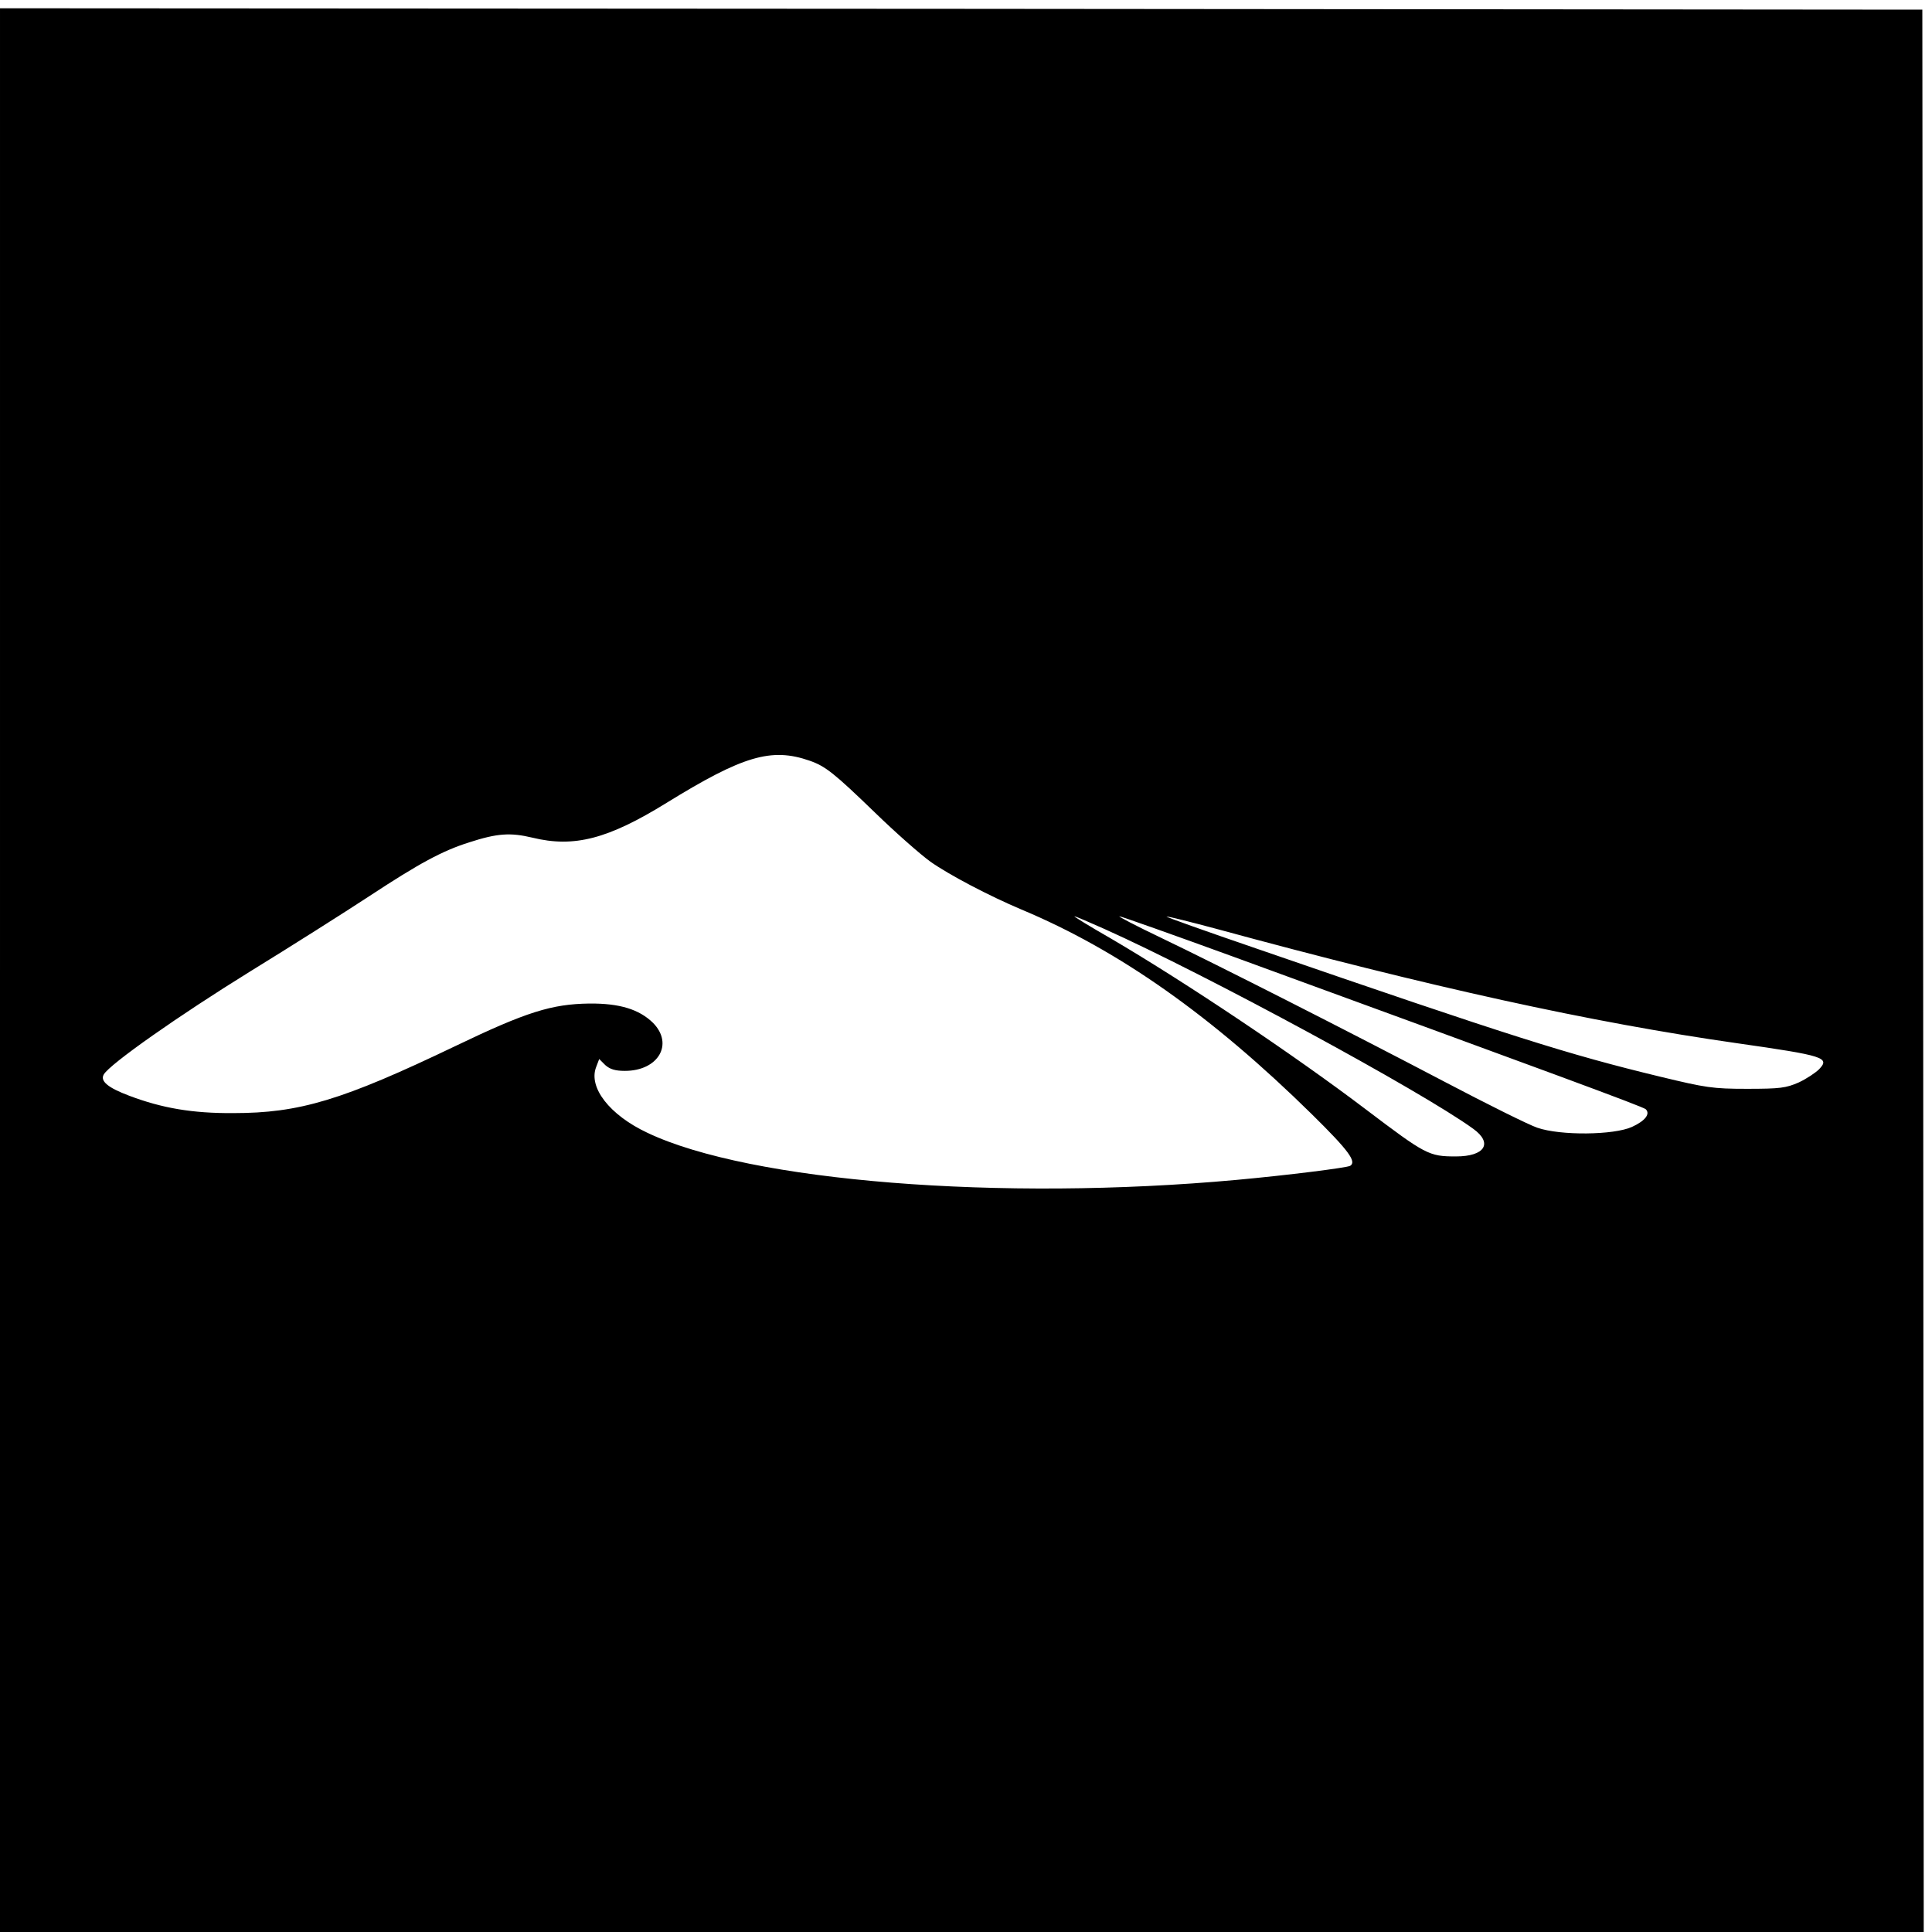 <?xml version="1.0" standalone="no"?>
<!DOCTYPE svg PUBLIC "-//W3C//DTD SVG 20010904//EN"
 "http://www.w3.org/TR/2001/REC-SVG-20010904/DTD/svg10.dtd">
<svg version="1.0" xmlns="http://www.w3.org/2000/svg"
 width="700pt" height="700pt" viewBox="0 0 700 700"
 preserveAspectRatio="xMidYMid meet">
<g transform="translate(0,700) scale(0.1,-0.1)"
fill="#000000" stroke="none">
<path d="M0 3485 l0 -3485 3485 0 3485 0 -2 3483 -3 3482 -3482 3 -3483 2 0
-3485z m2933 759 c58 -20 90 -46 237 -188 74 -72 165 -152 201 -178 68 -48
213 -124 329 -173 354 -148 691 -386 1053 -742 134 -132 163 -172 139 -187
-12 -7 -226 -34 -412 -51 -854 -78 -1764 -6 -2135 171 -136 64 -214 164 -185
238 l11 29 22 -22 c17 -15 36 -21 71 -21 121 0 178 97 102 174 -50 49 -121 71
-231 70 -136 -2 -227 -30 -485 -154 -411 -197 -565 -243 -805 -243 -148 -1
-258 18 -377 63 -77 29 -106 53 -92 77 22 38 273 214 530 373 148 91 342 214
432 273 181 119 264 164 362 195 102 33 149 36 229 17 151 -37 274 -5 486 126
277 171 380 201 518 153z m1069 -610 c368 -165 1149 -588 1336 -724 72 -52 42
-100 -63 -100 -98 0 -109 6 -327 171 -257 195 -651 459 -922 618 -77 44 -137
81 -133 81 4 0 53 -21 109 -46z m474 -103 c1144 -418 1478 -541 1487 -550 17
-17 -2 -42 -50 -64 -66 -30 -259 -32 -343 -3 -30 10 -181 85 -335 166 -343
180 -815 420 -1030 523 -88 42 -155 77 -149 77 6 0 195 -67 420 -149z m-74
105 c782 -213 1366 -341 1893 -416 315 -45 336 -52 296 -94 -13 -13 -46 -35
-74 -48 -46 -20 -67 -23 -187 -23 -125 0 -149 4 -315 44 -335 81 -534 144
-1465 465 -184 63 -330 115 -323 115 6 1 85 -19 175 -43z"/>
</g>
</svg>
